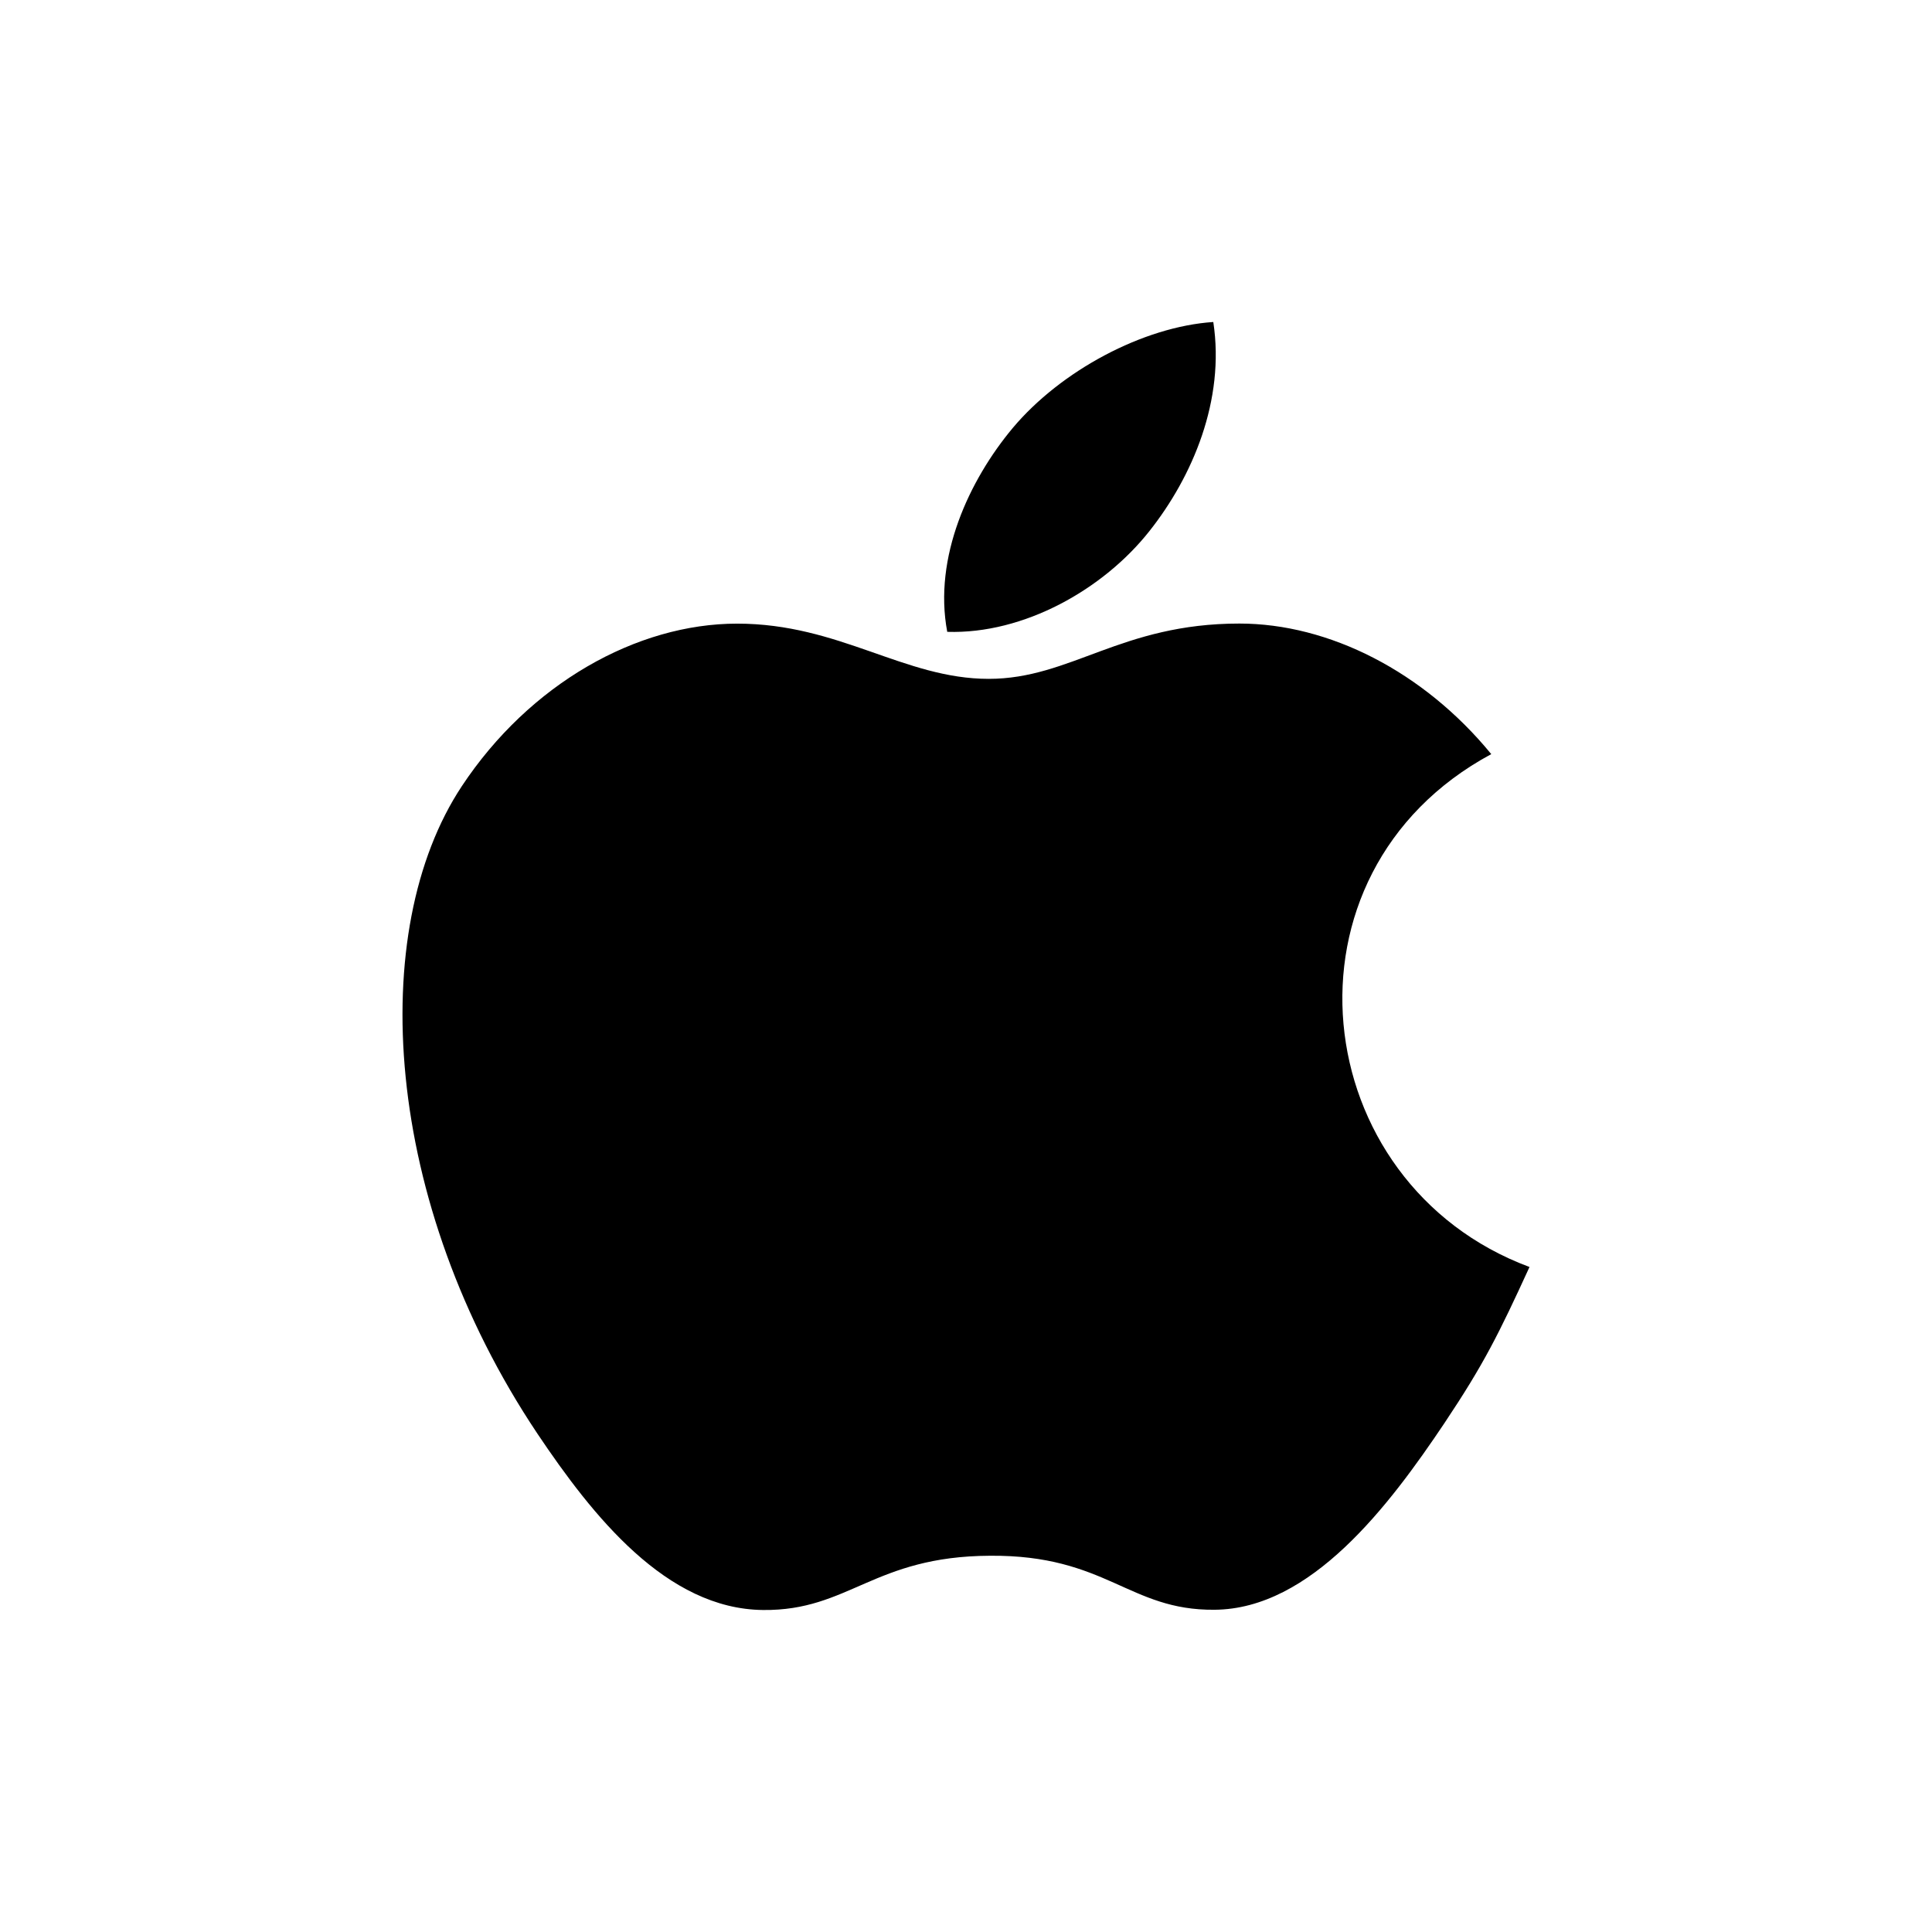 <?xml version="1.0" encoding="UTF-8"?>
<svg width="24px" height="24px" viewBox="0 0 24 24" version="1.1" xmlns="http://www.w3.org/2000/svg" xmlns:xlink="http://www.w3.org/1999/xlink">
    <title>Icon/Shape/Apple</title>
    <g id="Icon/Shape/Apple" stroke="none" stroke-width="1" fill="none" fill-rule="evenodd">
        <g id="icons8-apple-250" transform="translate(5, 4)" fill="#000000" fill-rule="nonzero">
            <path d="M14,11.739 C13.618,12.572 13.434,12.944 12.943,13.679 C12.255,14.706 11.285,15.989 10.087,15.997 C9.021,16.007 8.745,15.314 7.297,15.326 C5.85,15.333 5.548,16.011 4.48,16 C3.28,15.989 2.363,14.834 1.675,13.808 C-0.248,10.932 -0.451,7.56 0.737,5.766 C1.579,4.495 2.908,3.747 4.157,3.747 C5.43,3.747 6.23,4.433 7.282,4.433 C8.303,4.433 8.924,3.746 10.396,3.746 C11.508,3.746 12.684,4.341 13.525,5.368 C10.775,6.849 11.222,10.706 14,11.739 Z M9.278,2.598 C9.813,1.923 10.22,0.97 10.072,0 C9.199,0.058 8.178,0.606 7.582,1.315 C7.041,1.962 6.592,2.921 6.767,3.849 C7.72,3.879 8.707,3.321 9.278,2.598 Z" id="Shape"></path>
        </g>
    </g>
</svg>